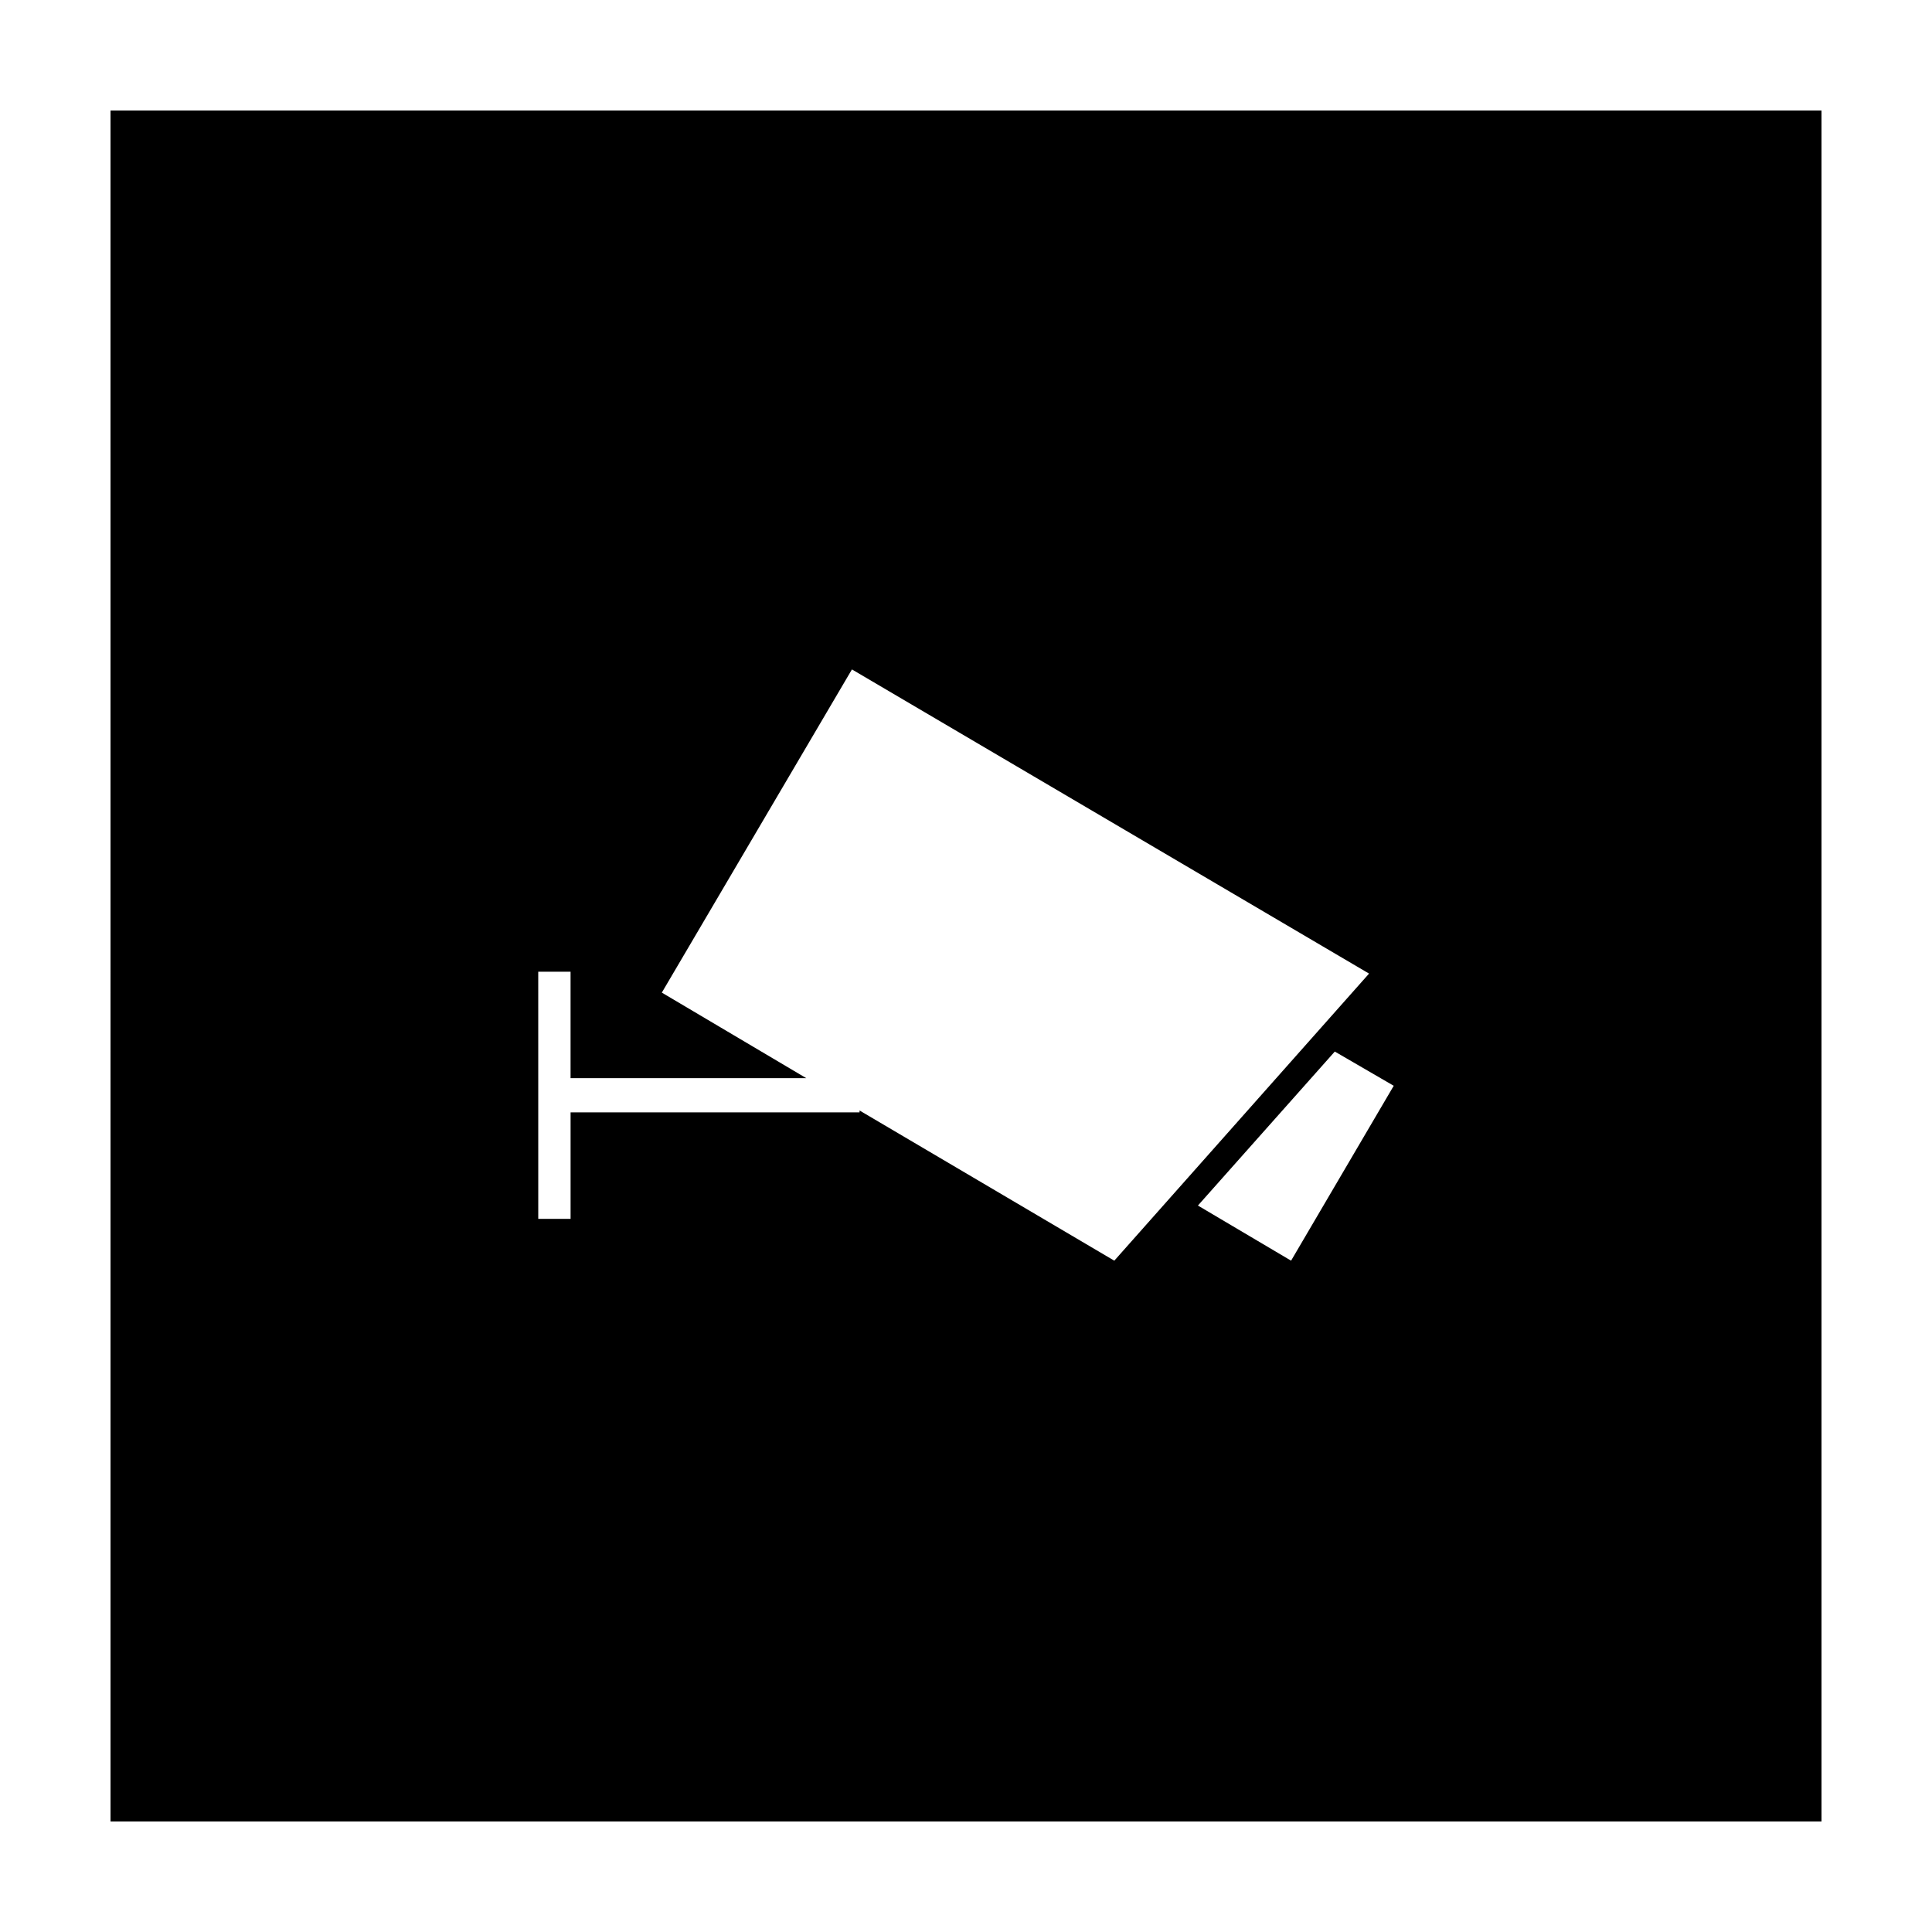 <?xml version="1.0" encoding="UTF-8"?>
<!-- Uploaded to: ICON Repo, www.svgrepo.com, Generator: ICON Repo Mixer Tools -->
<svg fill="#000000" width="800px" height="800px" version="1.1" viewBox="144 144 512 512" xmlns="http://www.w3.org/2000/svg">
 <path d="m173.29 626.71h453.43l-0.004-453.43h-453.43zm312.86-148.62-24.688-14.609 36.273-40.809 15.617 9.07zm-199.51-76.578h8.566v28.215h62.473l-38.289-22.676 50.383-85.648 137.04 80.609-67.512 76.078-67.512-39.801v0.504h-76.578v28.215h-8.566z"/>
</svg>